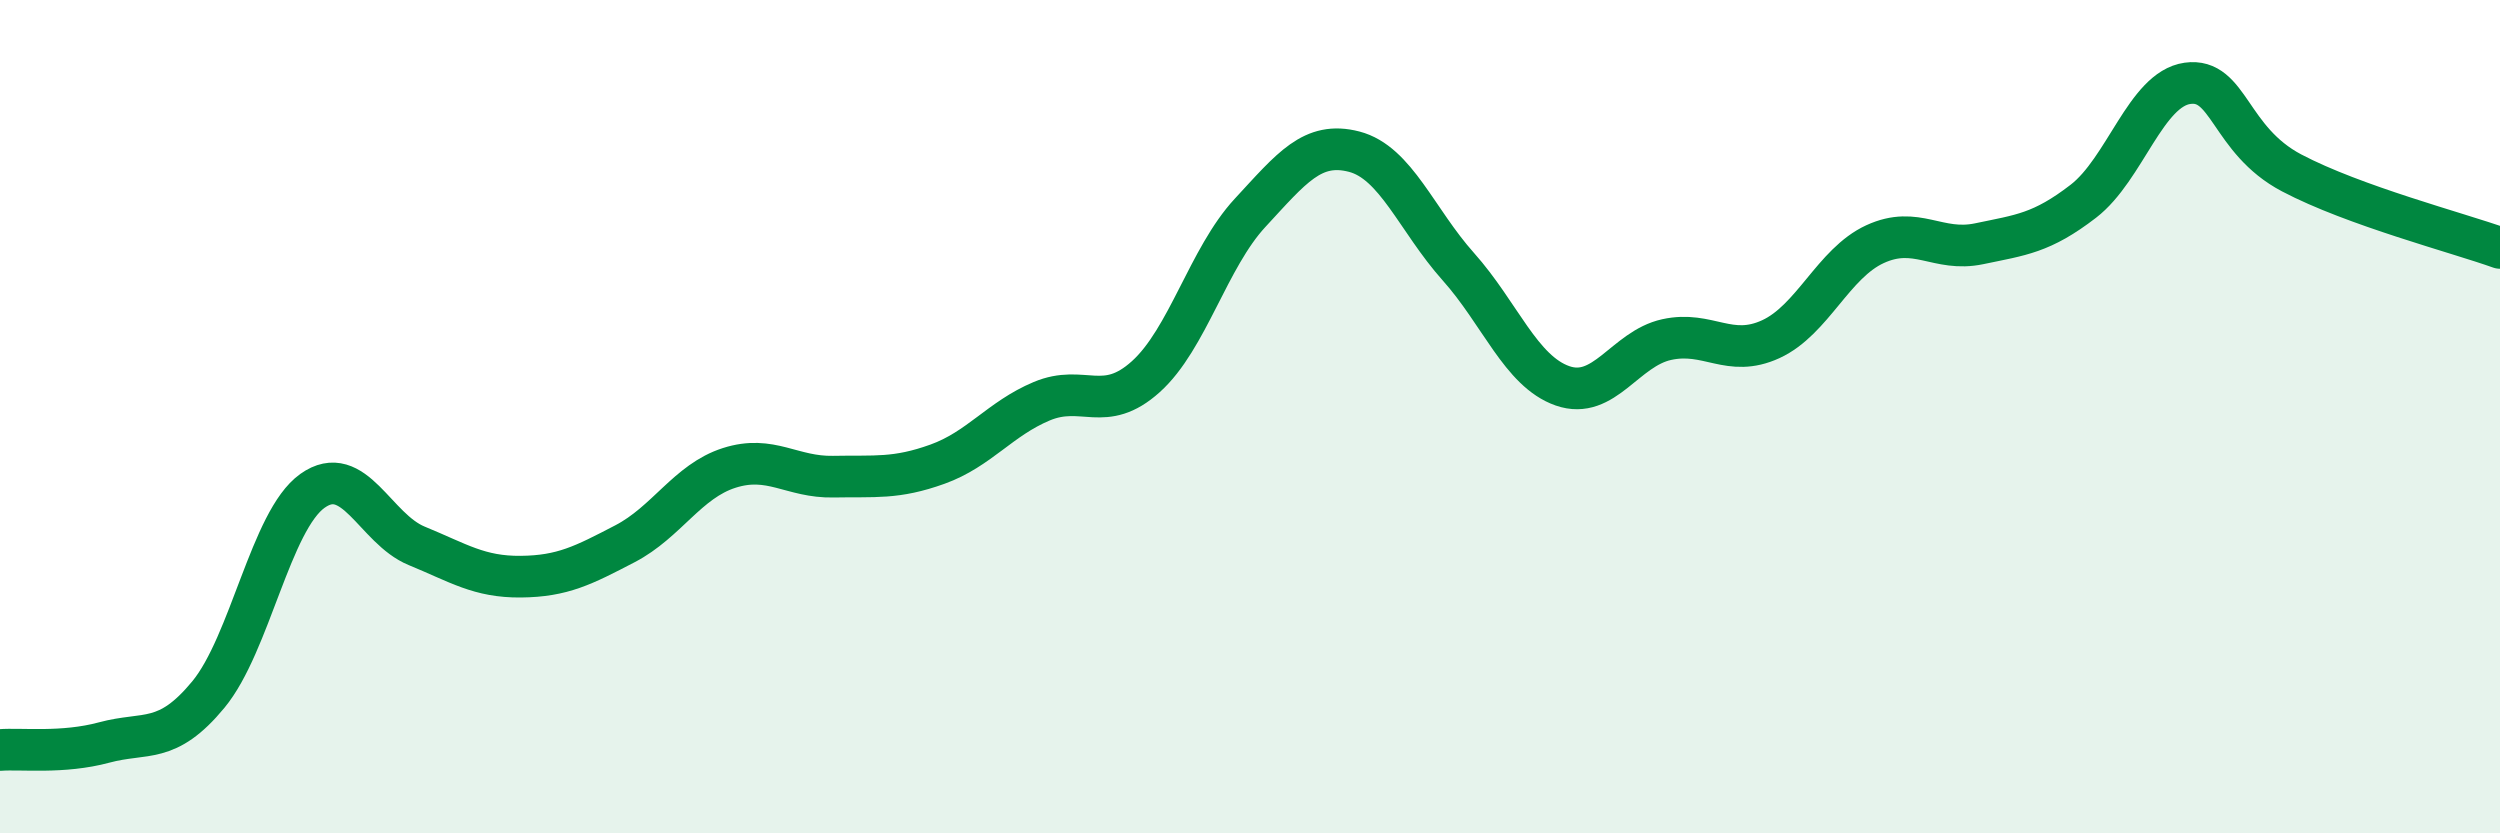 
    <svg width="60" height="20" viewBox="0 0 60 20" xmlns="http://www.w3.org/2000/svg">
      <path
        d="M 0,18 C 0.5,17.96 1.5,18.09 2.5,17.82 C 3.5,17.55 4,17.88 5,16.67 C 6,15.46 6.5,12.49 7.5,11.78 C 8.5,11.07 9,12.69 10,13.1 C 11,13.51 11.5,13.85 12.5,13.84 C 13.5,13.83 14,13.57 15,13.05 C 16,12.53 16.5,11.55 17.5,11.23 C 18.5,10.91 19,11.46 20,11.44 C 21,11.42 21.5,11.5 22.5,11.14 C 23.5,10.78 24,10.05 25,9.63 C 26,9.21 26.5,9.94 27.5,9.04 C 28.5,8.14 29,6.19 30,5.11 C 31,4.03 31.5,3.38 32.5,3.64 C 33.5,3.9 34,5.28 35,6.4 C 36,7.52 36.5,8.91 37.5,9.26 C 38.5,9.61 39,8.37 40,8.15 C 41,7.93 41.5,8.6 42.5,8.14 C 43.5,7.68 44,6.32 45,5.86 C 46,5.4 46.5,6.06 47.5,5.85 C 48.5,5.64 49,5.6 50,4.83 C 51,4.06 51.5,2.14 52.5,2 C 53.5,1.86 53.5,3.36 55,4.15 C 56.5,4.94 59,5.59 60,5.95L60 20L0 20Z"
        fill="#008740"
        opacity="0.1"
        stroke-linecap="round"
        stroke-linejoin="round"
      />
      <path
        d="M 0,18 C 0.5,17.96 1.5,18.09 2.5,17.82 C 3.5,17.55 4,17.88 5,16.67 C 6,15.46 6.5,12.49 7.5,11.78 C 8.5,11.07 9,12.69 10,13.1 C 11,13.51 11.5,13.85 12.5,13.84 C 13.5,13.83 14,13.57 15,13.05 C 16,12.53 16.5,11.55 17.5,11.23 C 18.5,10.91 19,11.46 20,11.44 C 21,11.42 21.5,11.5 22.5,11.14 C 23.5,10.78 24,10.05 25,9.63 C 26,9.21 26.5,9.94 27.5,9.04 C 28.5,8.14 29,6.19 30,5.11 C 31,4.03 31.5,3.38 32.5,3.64 C 33.5,3.9 34,5.28 35,6.4 C 36,7.52 36.5,8.91 37.5,9.26 C 38.5,9.61 39,8.37 40,8.15 C 41,7.93 41.5,8.6 42.5,8.14 C 43.5,7.68 44,6.32 45,5.86 C 46,5.4 46.5,6.06 47.5,5.85 C 48.5,5.64 49,5.6 50,4.83 C 51,4.06 51.5,2.14 52.5,2 C 53.5,1.86 53.5,3.36 55,4.15 C 56.5,4.94 59,5.59 60,5.95"
        stroke="#008740"
        stroke-width="1"
        fill="none"
        stroke-linecap="round"
        stroke-linejoin="round"
      />
    </svg>
  